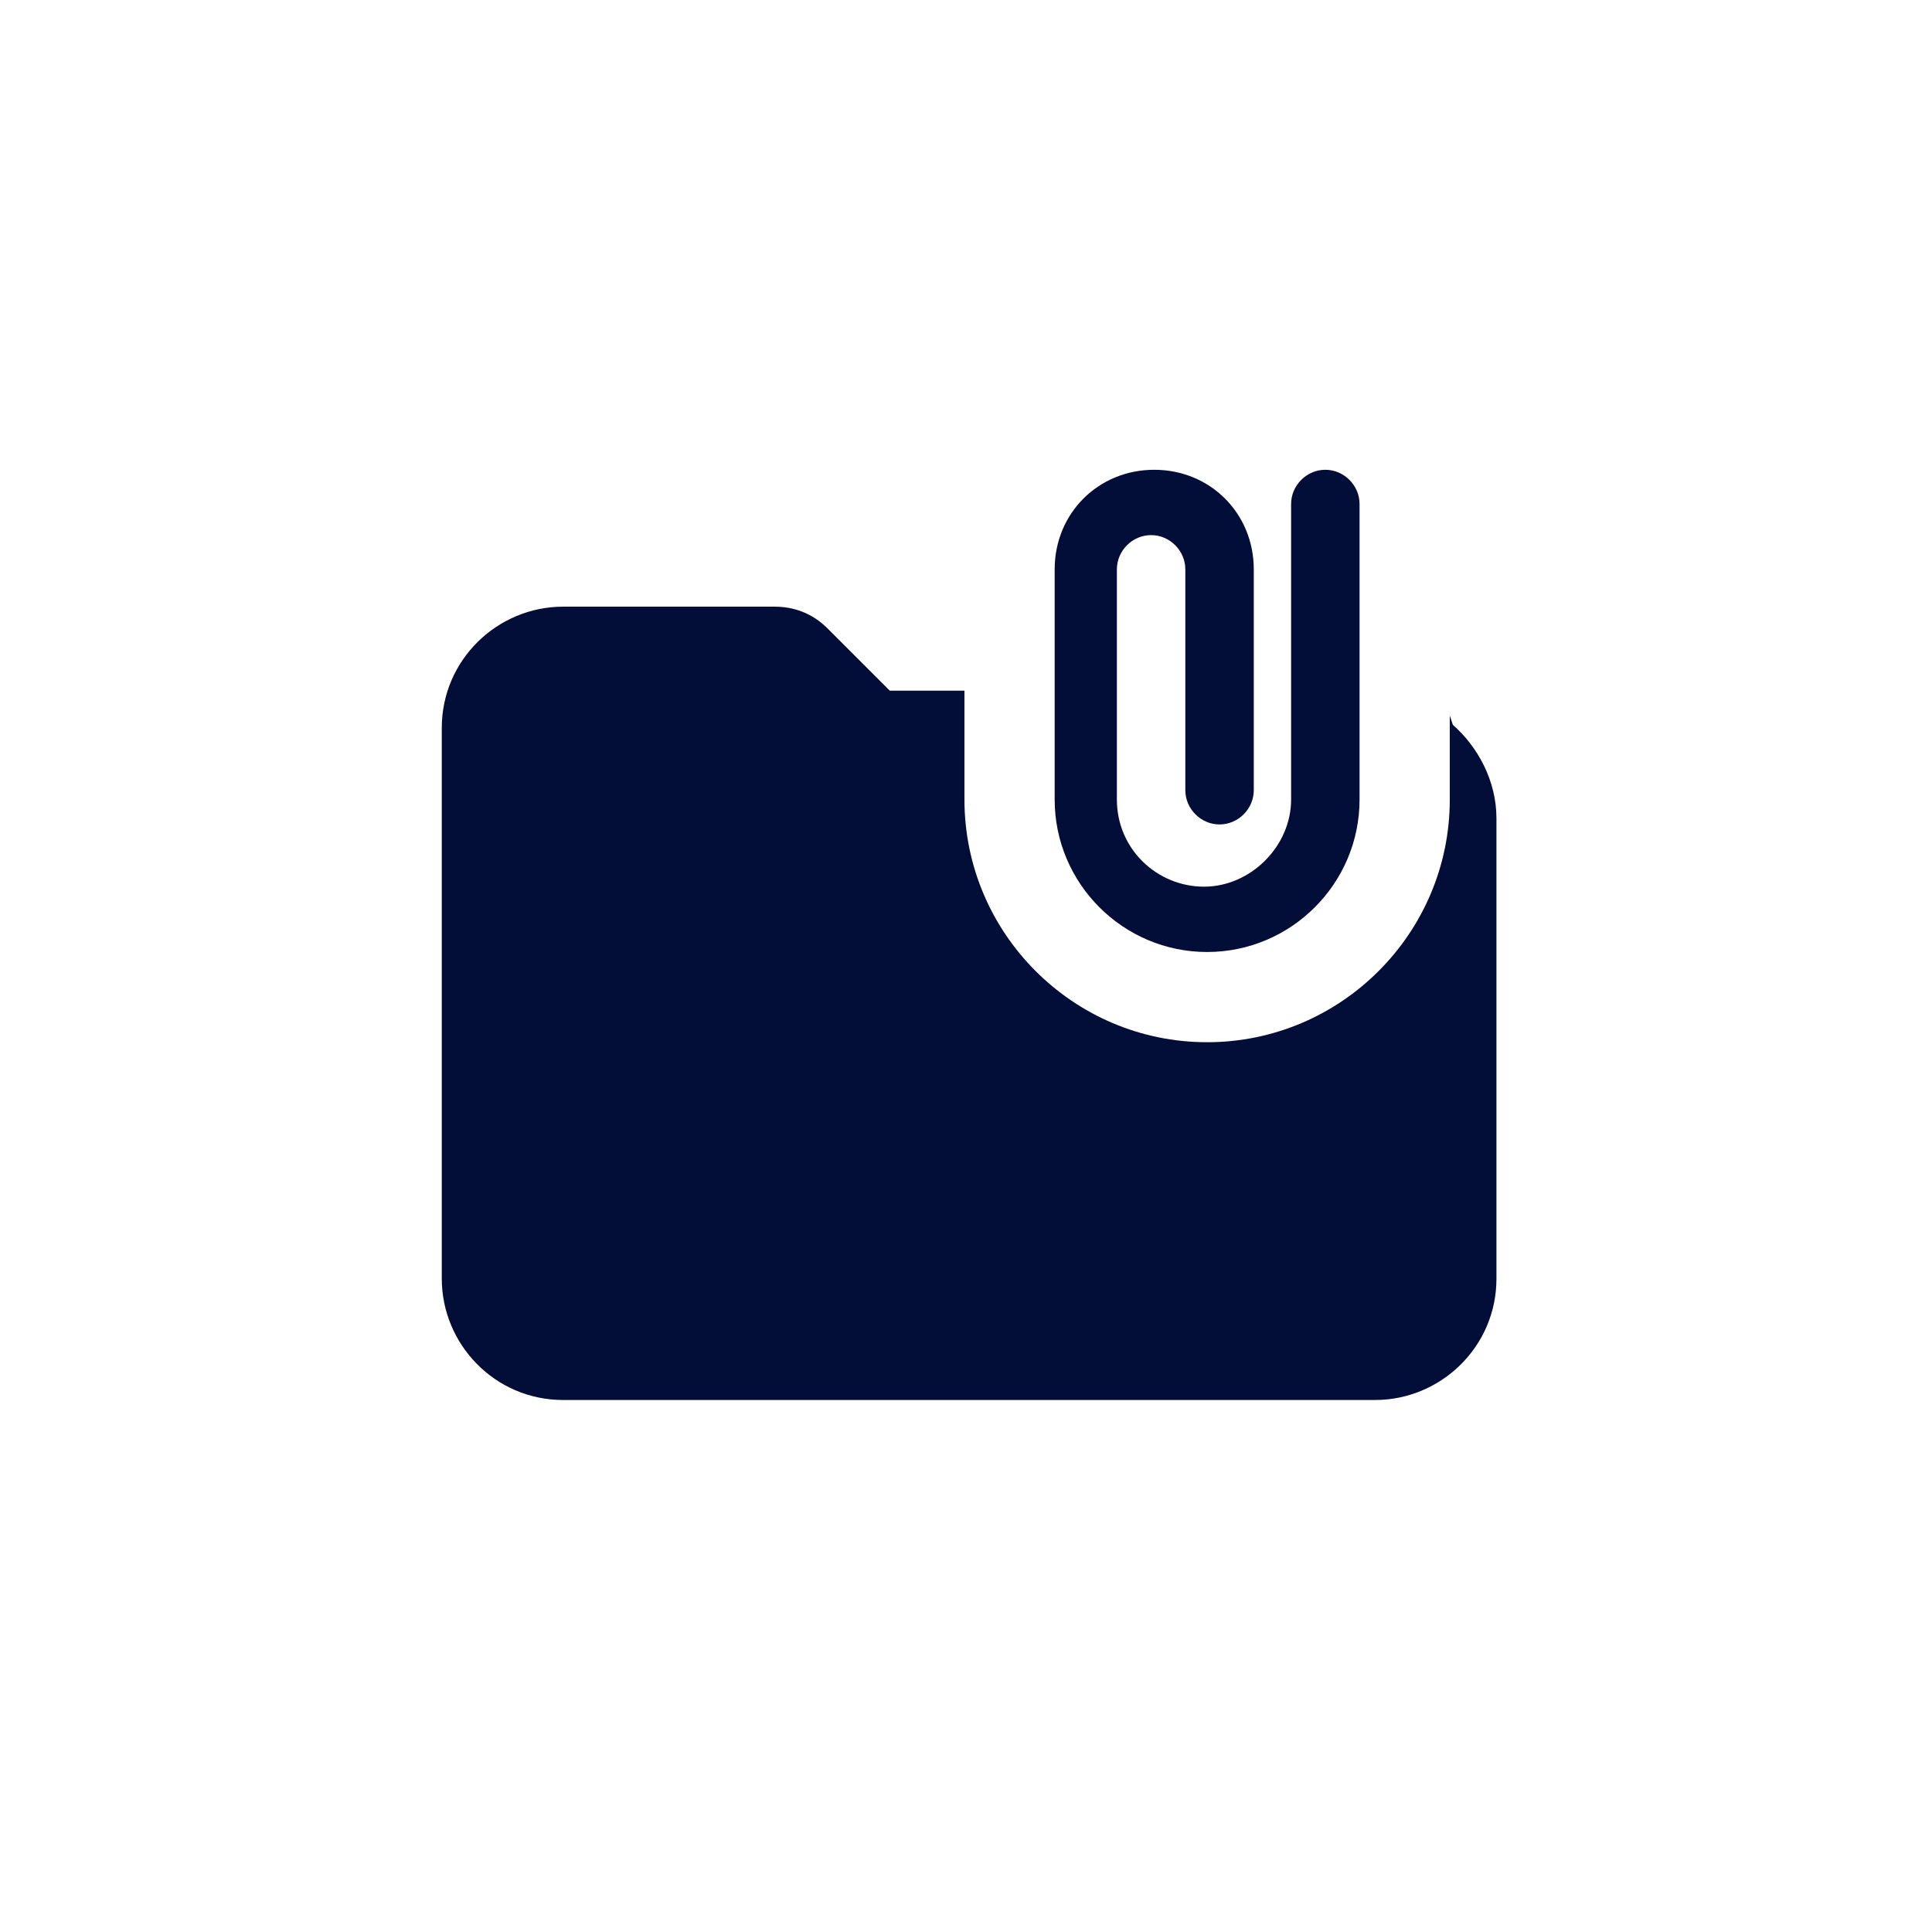 <?xml version="1.0" encoding="utf-8"?>
<!-- Generator: Adobe Illustrator 22.0.0, SVG Export Plug-In . SVG Version: 6.00 Build 0)  -->
<svg version="1.1" id="Layer_1" xmlns="http://www.w3.org/2000/svg" xmlns:xlink="http://www.w3.org/1999/xlink" x="0px" y="0px"
	 viewBox="0 0 62.1 62.1" style="enable-background:new 0 0 62.1 62.1;" xml:space="preserve">
<style type="text/css">
	.st0{fill:#020E37;}
</style>
<path class="st0" d="M46.6,23v2.7c0,4.3-3.5,7.8-7.8,7.8S31,30,31,25.7v-3.5h-2.2h-0.2l-2-2c-0.5-0.5-1.1-0.7-1.7-0.7h-6.8
	c-2.1,0-3.9,1.7-3.9,3.9v17.7c0,2.1,1.7,3.9,3.9,3.9h26.1c2.1,0,3.9-1.7,3.9-3.9V26.3c0-1.2-0.6-2.3-1.4-3"/>
<path class="st0" d="M38.8,30.6c-2.7,0-4.9-2.2-4.9-4.9v-7.4c0-1.8,1.4-3.2,3.2-3.2s3.2,1.4,3.2,3.2v7.1c0,0.6-0.5,1.1-1.1,1.1
	s-1.1-0.5-1.1-1.1v-7.1c0-0.6-0.5-1.1-1.1-1.1s-1.1,0.5-1.1,1.1v7.4c0,1.6,1.3,2.8,2.8,2.8s2.8-1.3,2.8-2.8v-9.5
	c0-0.6,0.5-1.1,1.1-1.1s1.1,0.5,1.1,1.1v9.5C43.7,28.4,41.5,30.6,38.8,30.6"/>
</svg>
